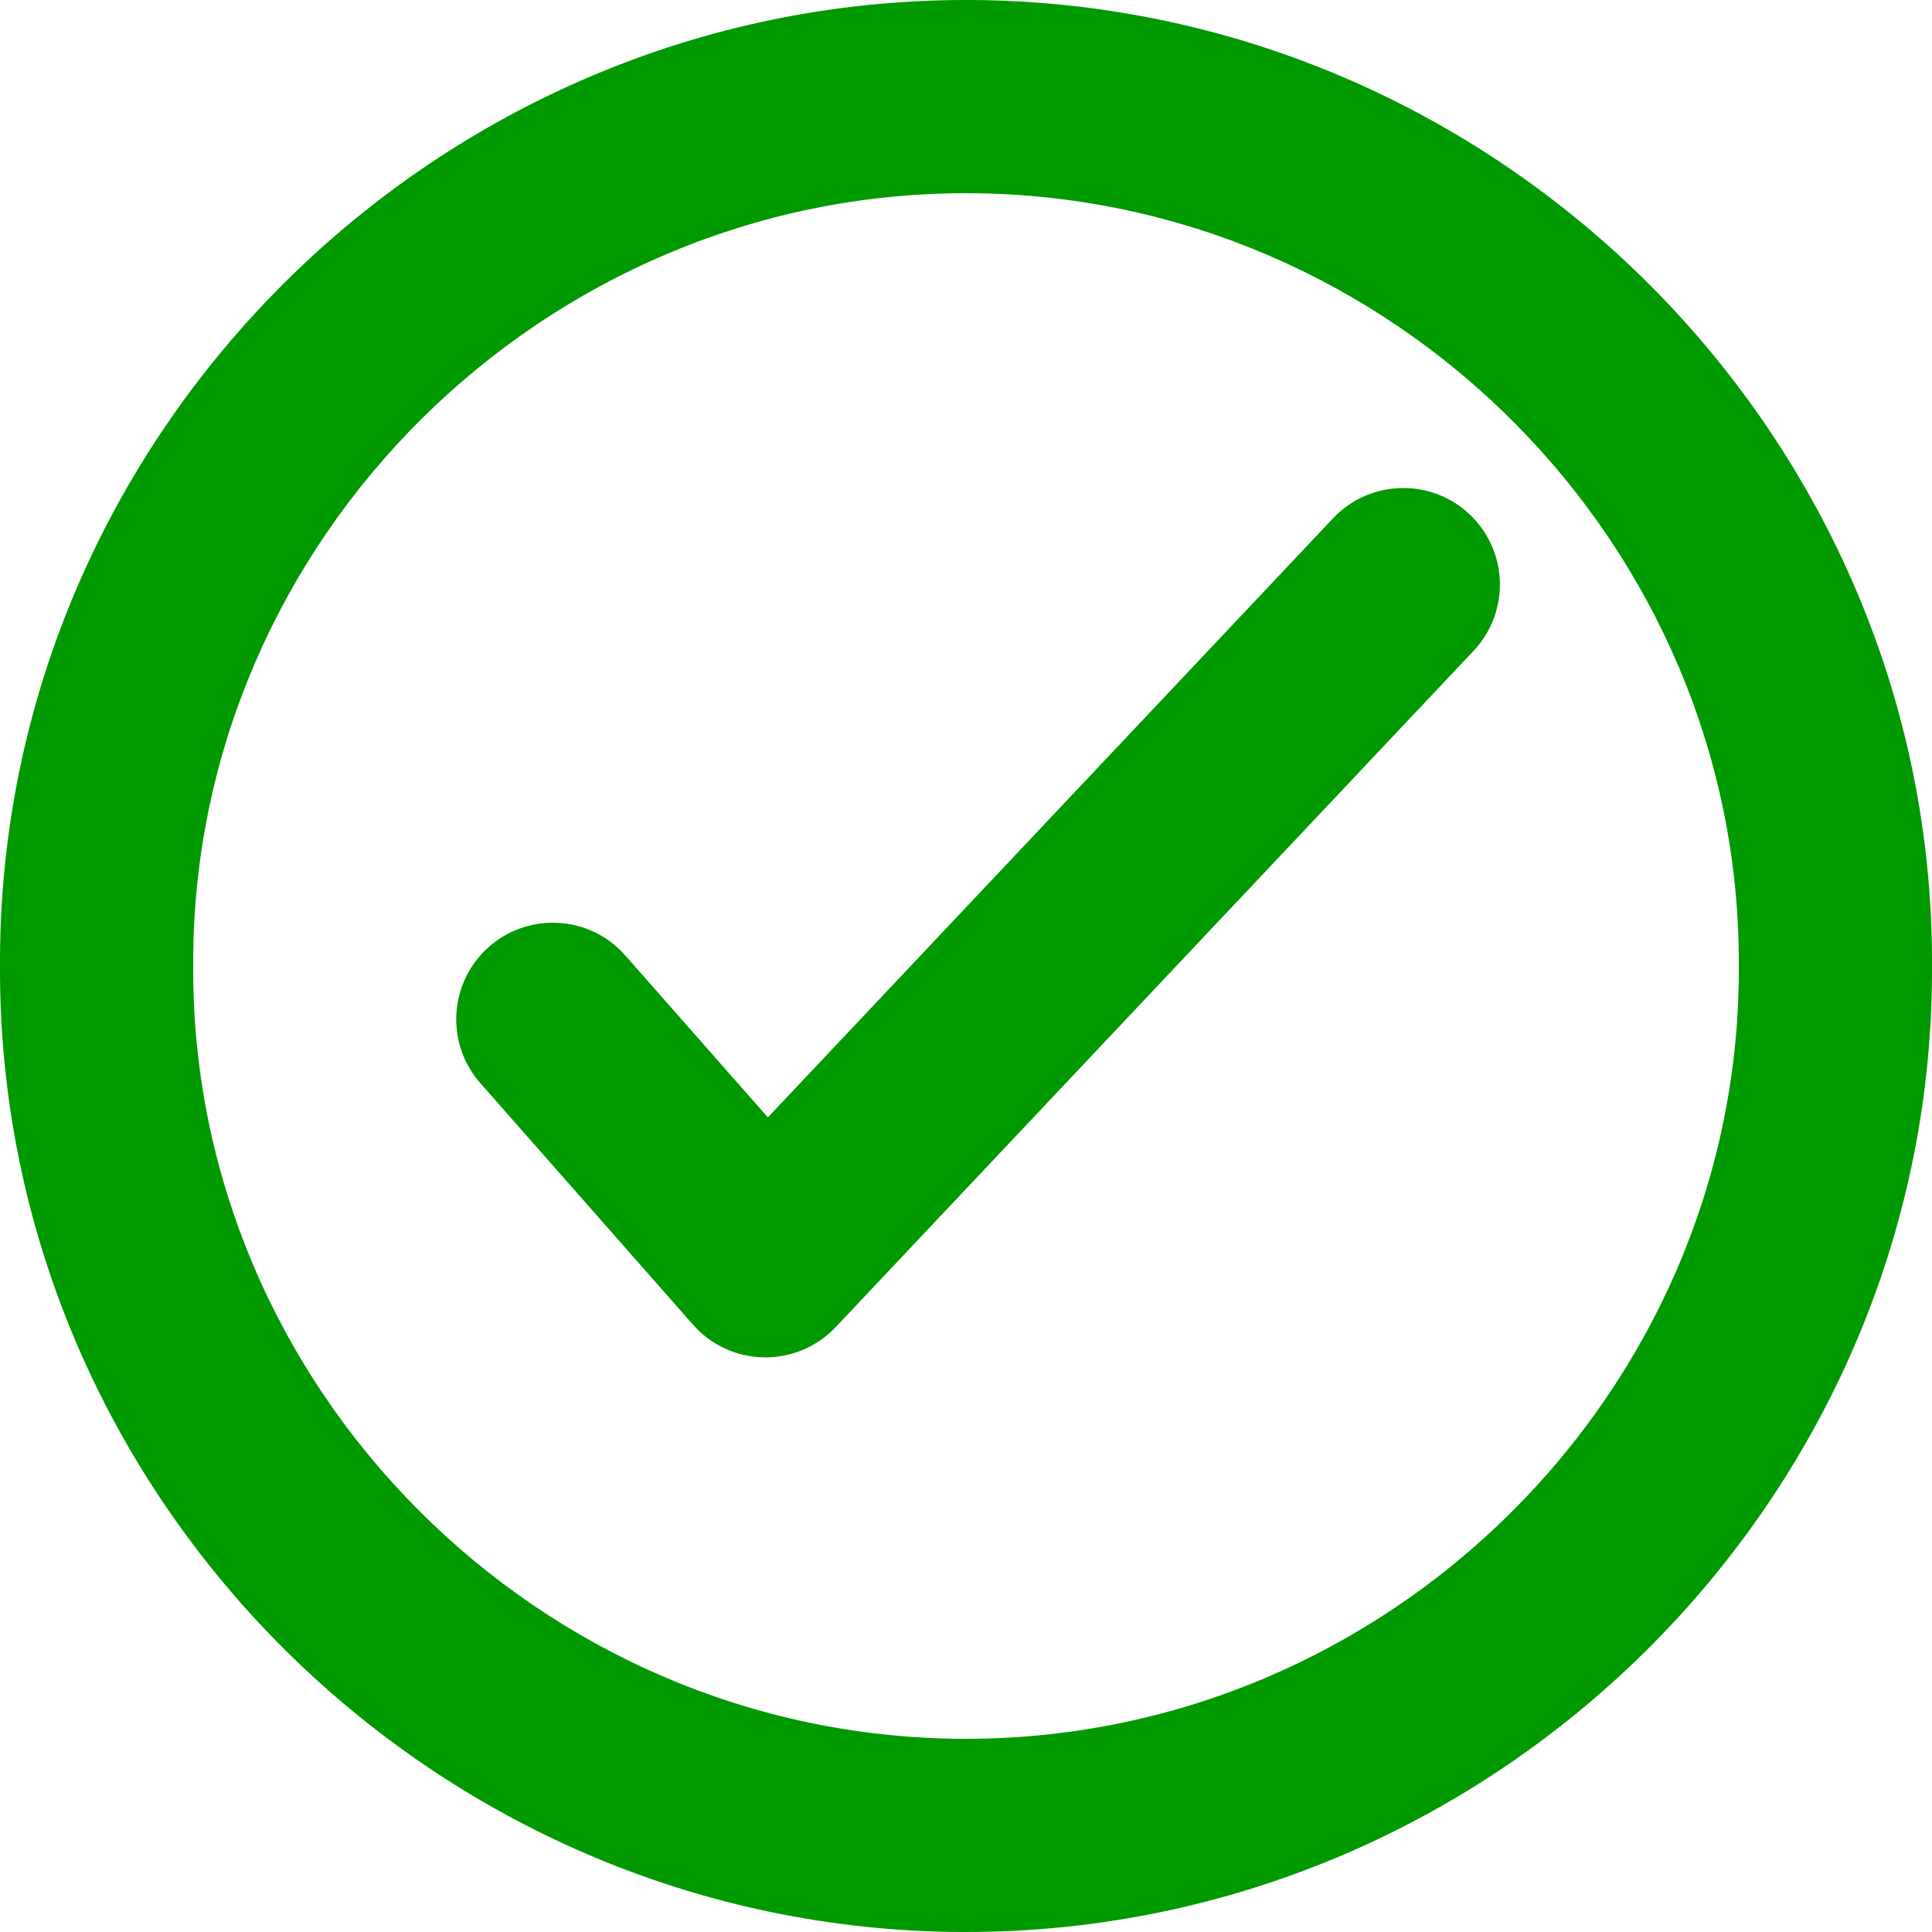 <svg xmlns="http://www.w3.org/2000/svg" width="20" height="20.0" viewBox="71.375 354.448 20 20.0" preserveAspectRatio="none">                                	  <g>                                	    <defs>                                	      <path id="s-Union_3-2cd43" d="M85.902 359.5 C85.636 359.5 85.371 359.605 85.175 359.813 L79.324 366.015 L77.848 364.339 C77.651 364.114 77.375 364 77.097 364 C76.863 364 76.627 364.082 76.437 364.249 C76.023 364.614 75.982 365.246 76.347 365.66 L78.548 368.16 C78.734 368.372 79 368.495 79.282 368.499 C79.287 368.5 79.293 368.5 79.299 368.5 C79.574 368.5 79.837 368.386 80.026 368.186 L86.629 361.186 C87.008 360.784 86.99 360.151 86.588 359.772 C86.395 359.59 86.148 359.5 85.902 359.5 Z M81.375 356.448 C81.387 356.448 81.399 356.448 81.411 356.448 C85.8 356.468 89.395 360.085 89.375 364.444 L89.375 364.453 C89.375 364.476 89.375 364.5 89.375 364.523 C89.356 368.865 85.751 372.448 81.375 372.448 C81.363 372.448 81.351 372.448 81.339 372.448 C76.951 372.428 73.356 368.812 73.375 364.454 C73.375 364.452 73.375 364.45 73.375 364.448 C73.375 364.446 73.375 364.444 73.375 364.442 C73.375 364.419 73.375 364.396 73.375 364.373 C73.394 360.031 76.999 356.448 81.375 356.448 Z M81.375 354.448 C75.905 354.448 71.399 358.913 71.375 364.364 C71.375 364.392 71.375 364.42 71.375 364.448 C71.353 369.918 75.847 374.424 81.33 374.448 C81.345 374.448 81.36 374.448 81.375 374.448 C86.845 374.448 91.351 369.983 91.375 364.532 C91.375 364.504 91.375 364.476 91.375 364.448 C91.397 358.978 86.904 354.473 81.42 354.448 C81.405 354.448 81.39 354.448 81.375 354.448 Z "/>                                	    </defs>                                	    <g style="mix-blend-mode:normal">                                	      <use xmlns:xlink="http://www.w3.org/1999/xlink" xlink:href="#s-Union_3-2cd43" fill="#009900" fill-opacity="1.0"/>                                	    </g>                                	  </g>                                	</svg>